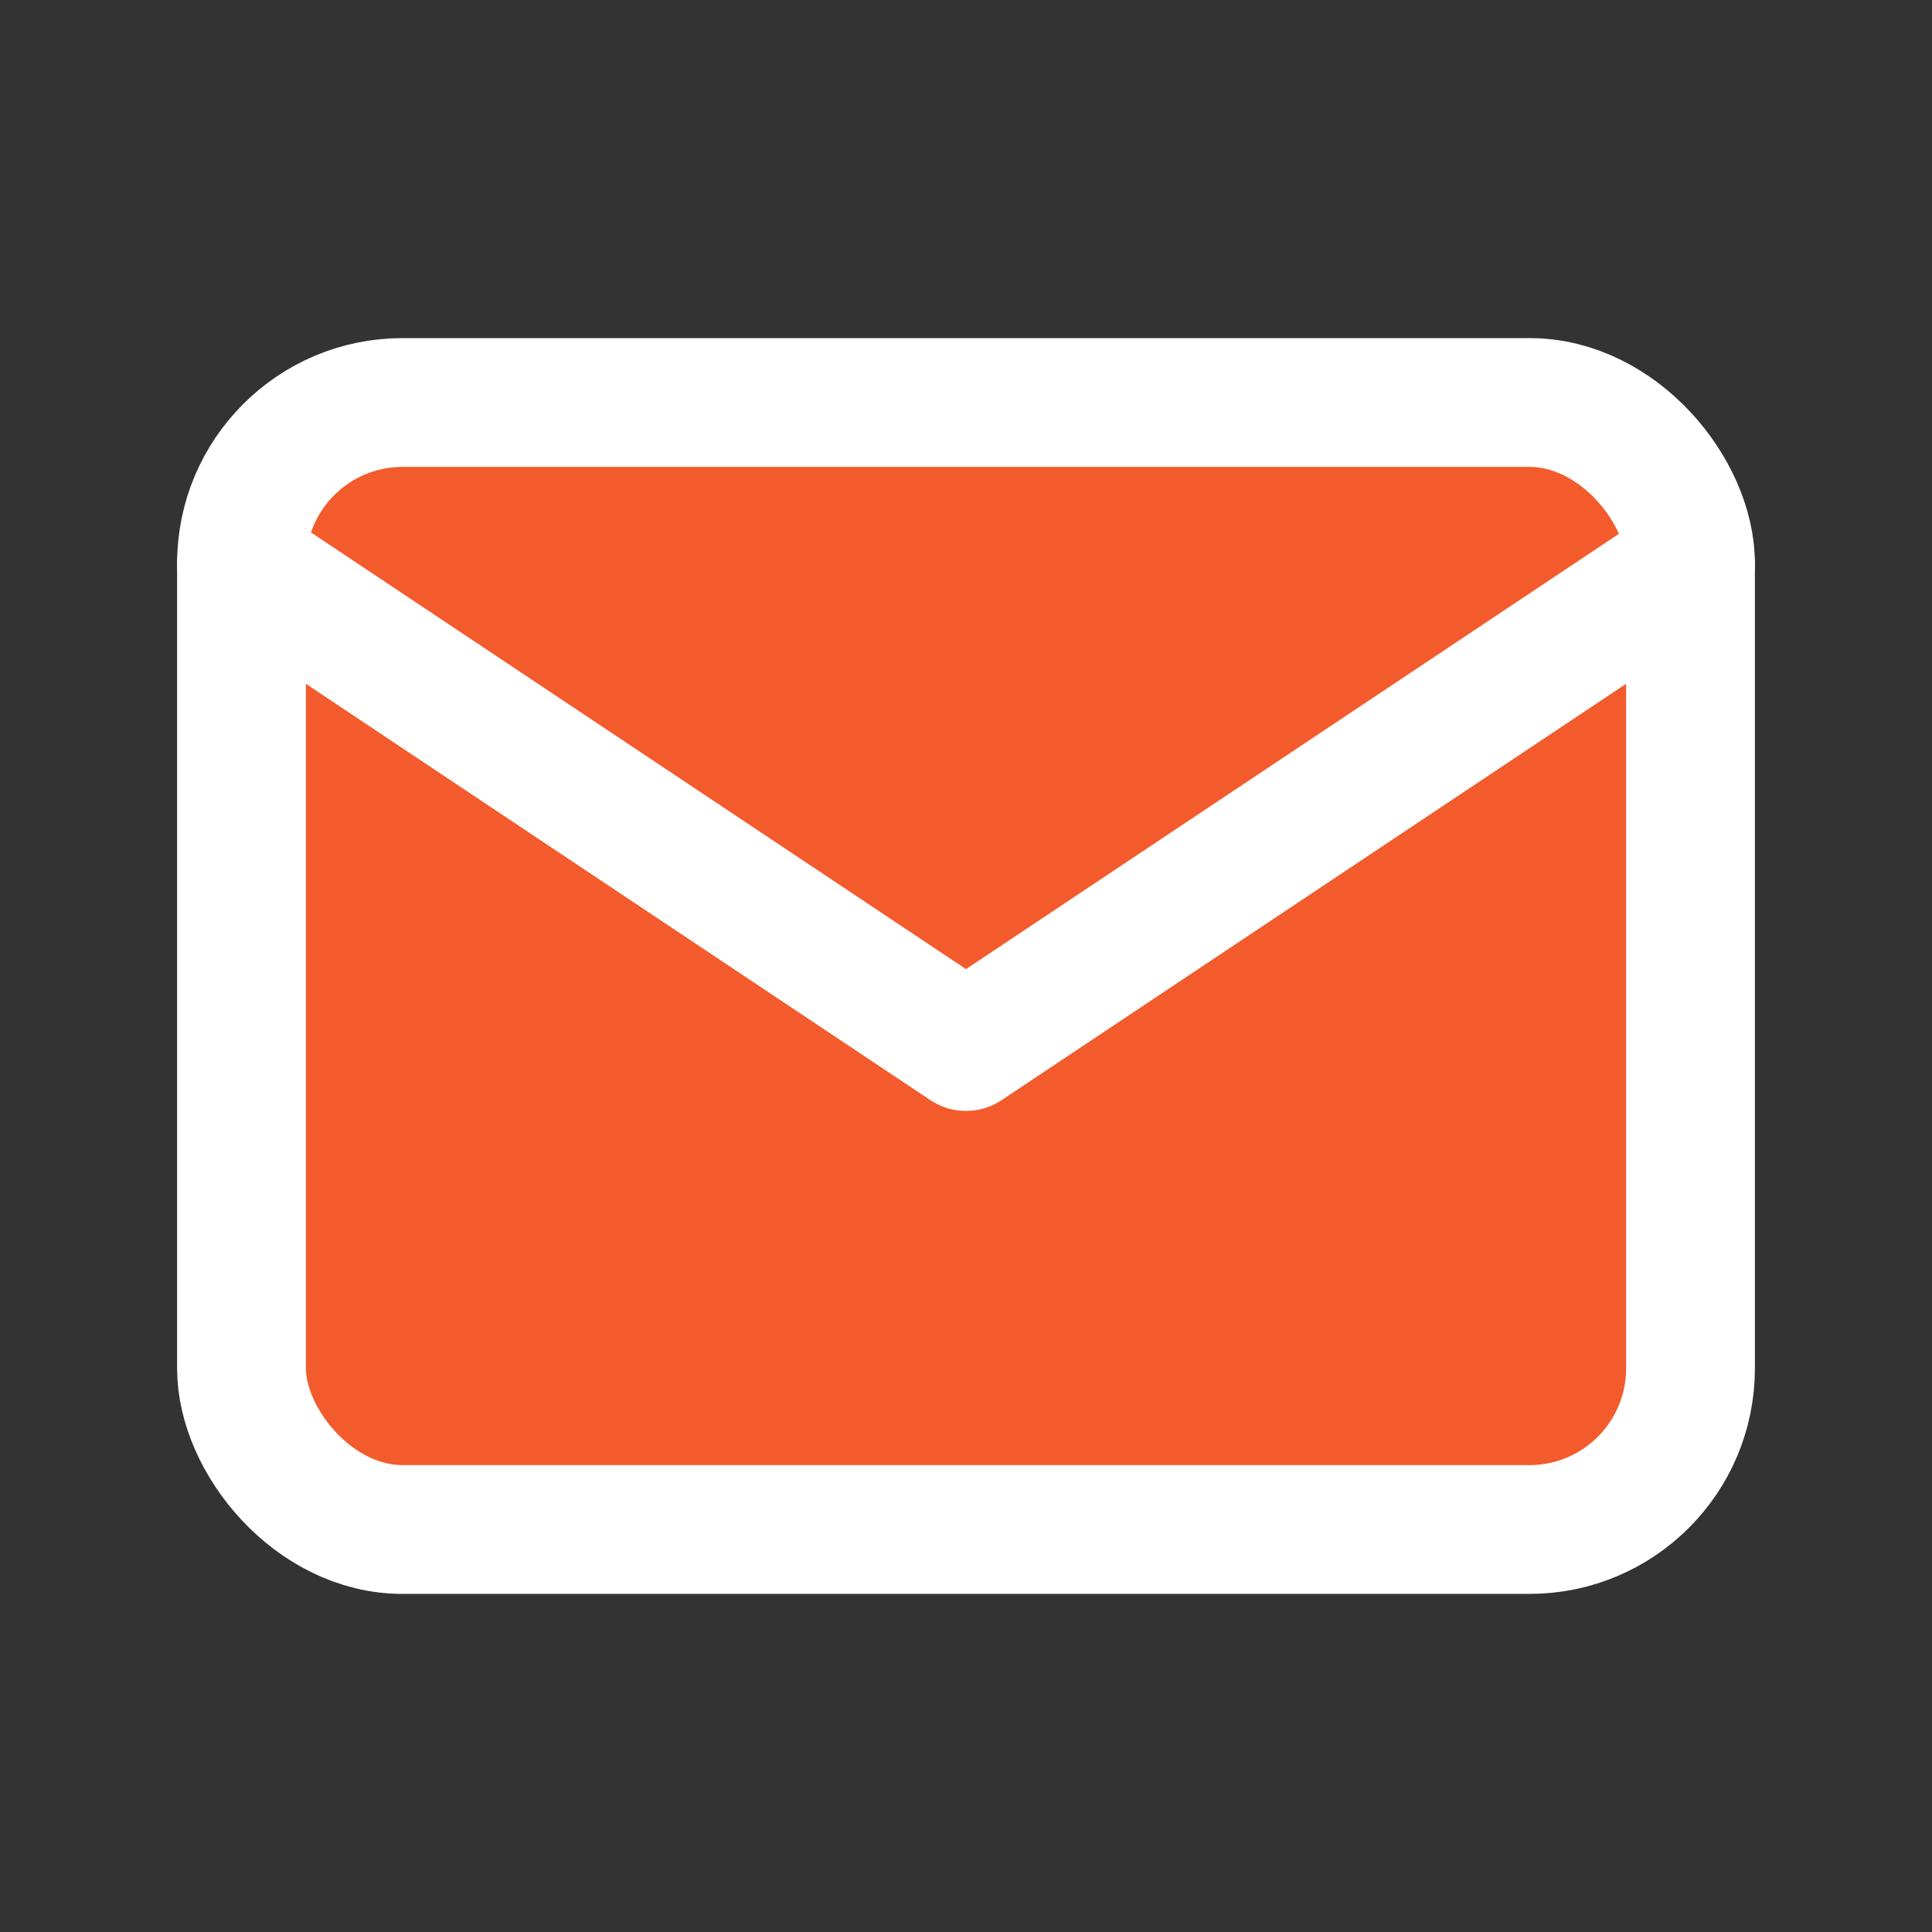 <svg xmlns="http://www.w3.org/2000/svg" width="28" height="28" viewBox="0 0 24 24" fill="#F45B2C" stroke="white" stroke-width="1.6" stroke-linecap="round" stroke-linejoin="round">
  <rect x="0" y="0" width="24" height="24" fill="#333333" stroke="none"/>
  <rect x="3" y="5" width="18" height="14" rx="2" ry="2"></rect>
  <path d="M3 7l9 6 9-6"></path>
</svg>
